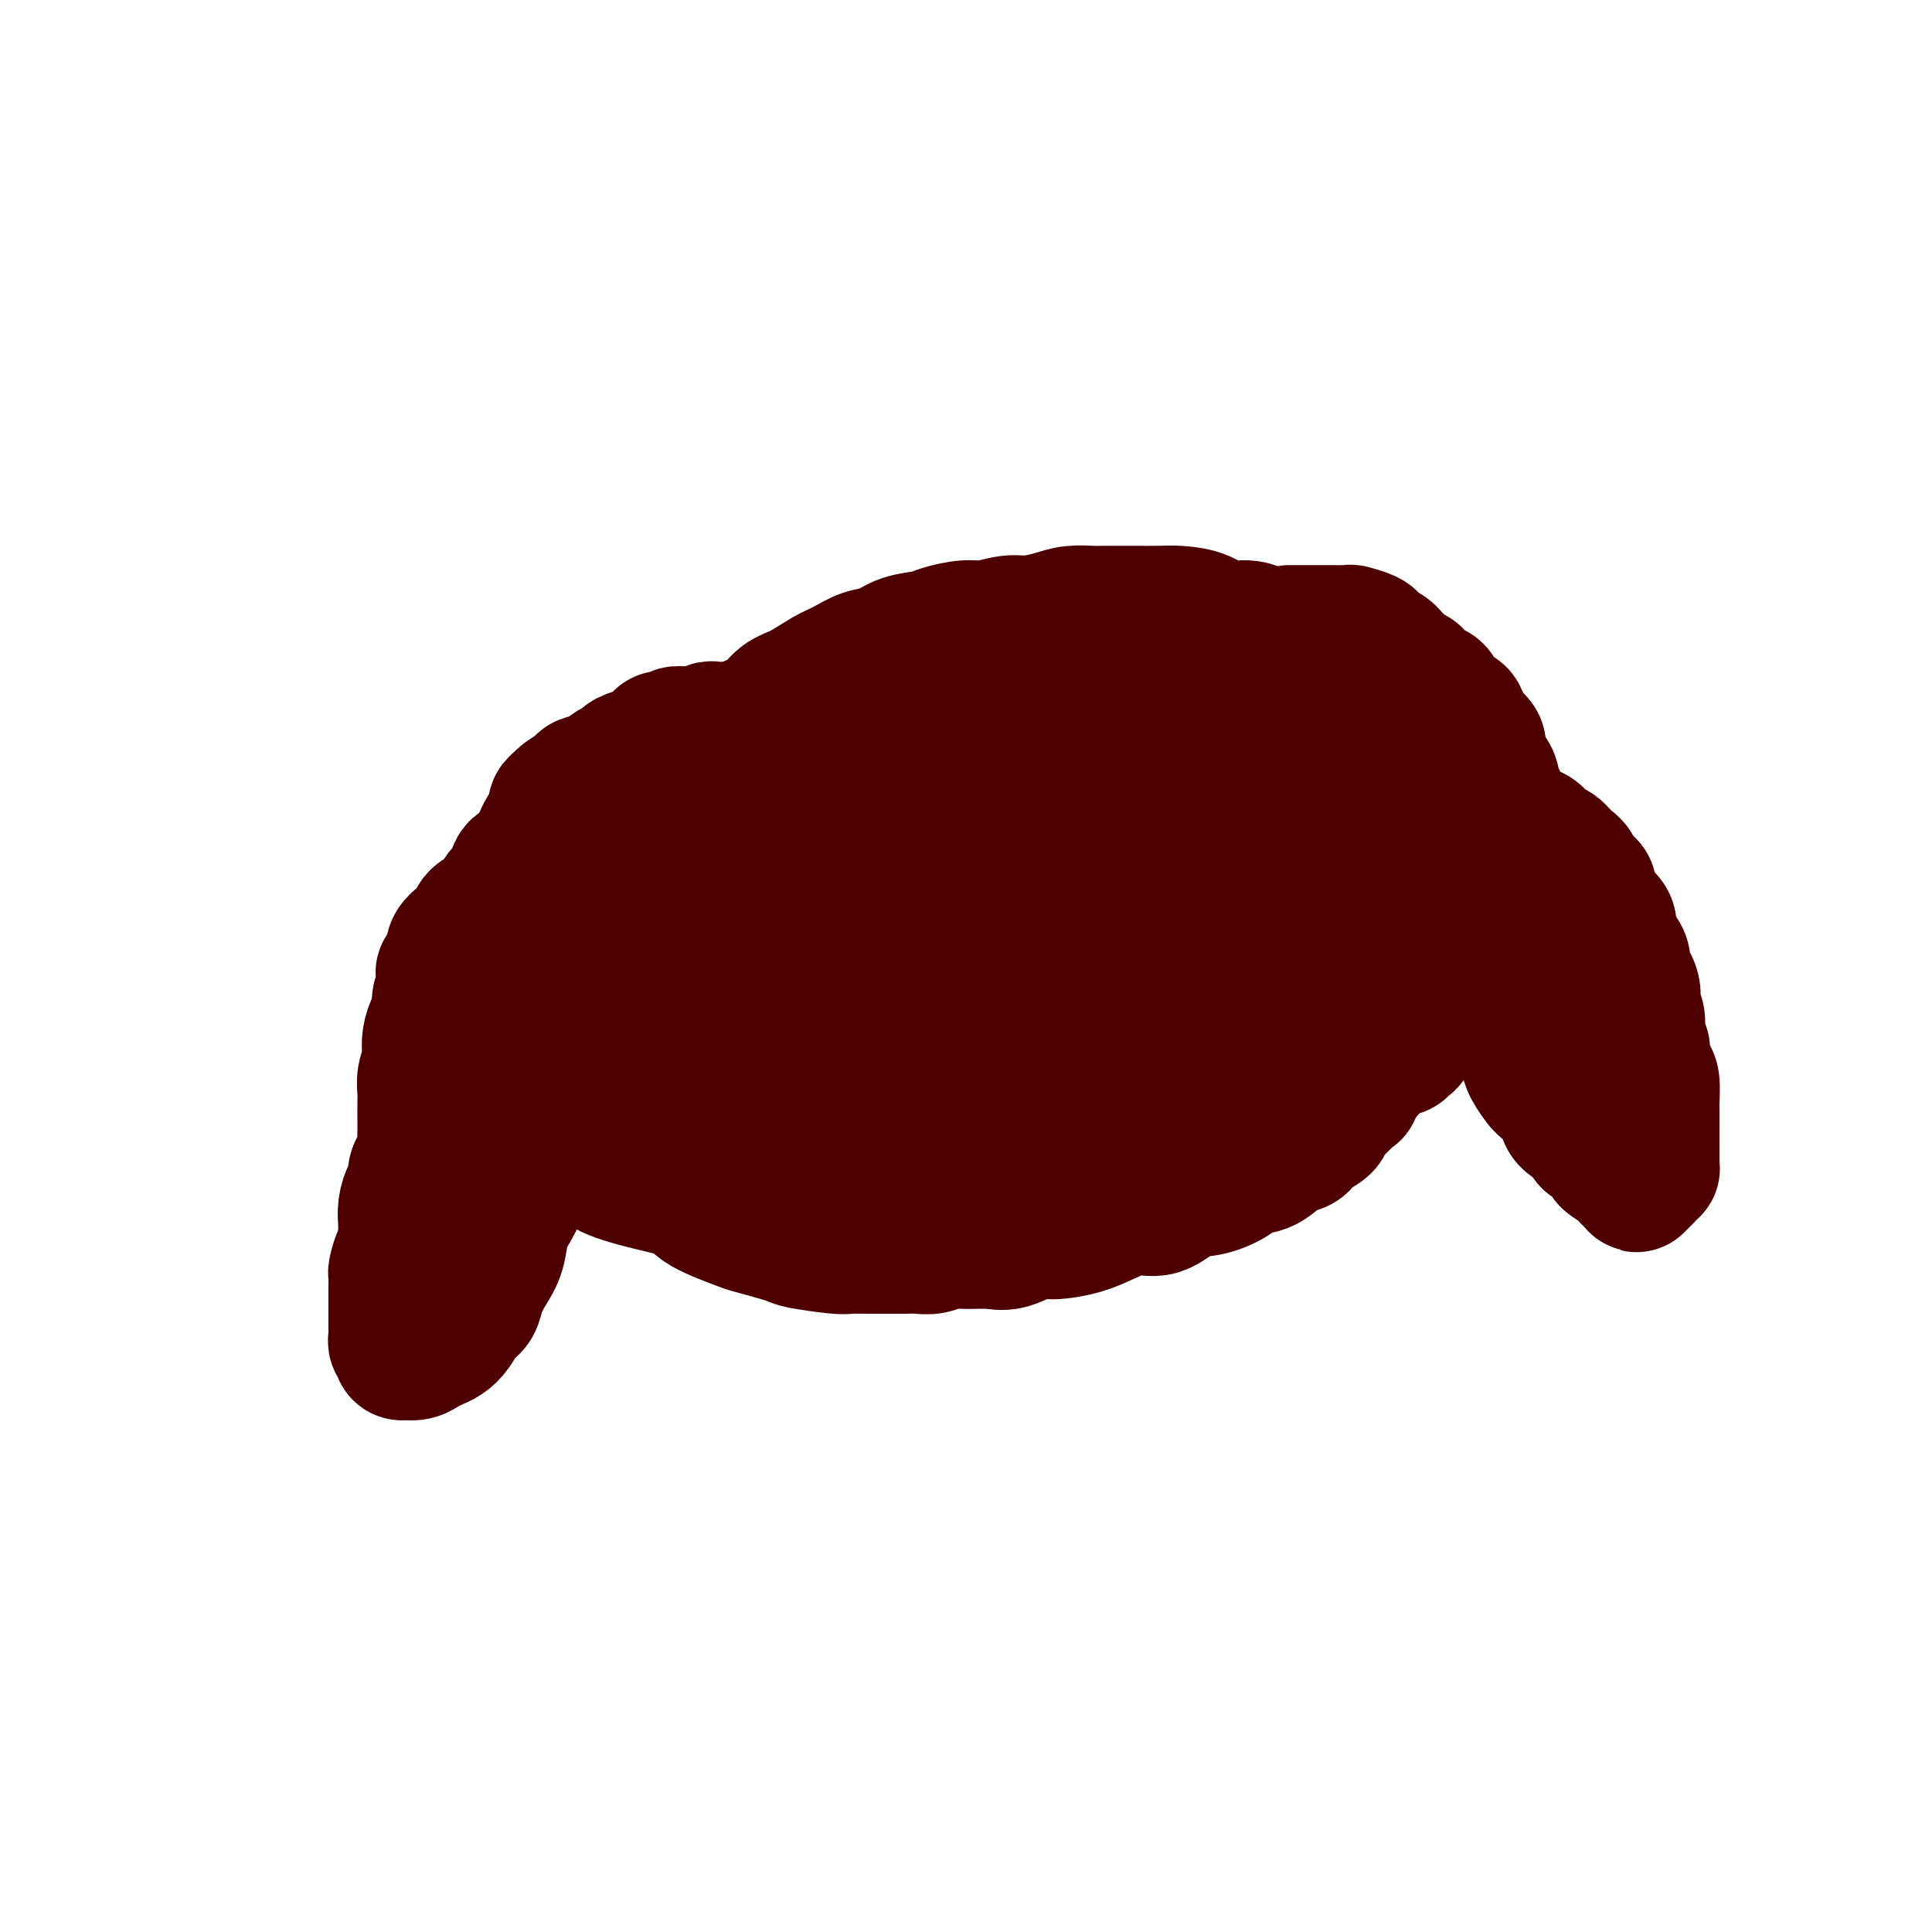 <svg viewBox='0 0 400 400' version='1.1' xmlns='http://www.w3.org/2000/svg' xmlns:xlink='http://www.w3.org/1999/xlink'><g fill='none' stroke='#4E0000' stroke-width='28' stroke-linecap='round' stroke-linejoin='round'><path d='M167,223c-0.482,-0.019 -0.964,-0.039 -1,0c-0.036,0.039 0.374,0.135 0,0c-0.374,-0.135 -1.531,-0.502 -2,-1c-0.469,-0.498 -0.248,-1.127 -1,-2c-0.752,-0.873 -2.477,-1.990 -3,-3c-0.523,-1.010 0.155,-1.912 0,-2c-0.155,-0.088 -1.145,0.638 -2,0c-0.855,-0.638 -1.576,-2.639 -2,-4c-0.424,-1.361 -0.550,-2.083 -1,-3c-0.450,-0.917 -1.224,-2.031 -2,-3c-0.776,-0.969 -1.553,-1.794 -2,-3c-0.447,-1.206 -0.563,-2.795 -1,-4c-0.437,-1.205 -1.197,-2.027 -2,-3c-0.803,-0.973 -1.651,-2.098 -2,-3c-0.349,-0.902 -0.199,-1.581 0,-3c0.199,-1.419 0.446,-3.576 0,-5c-0.446,-1.424 -1.584,-2.114 -2,-3c-0.416,-0.886 -0.109,-1.969 0,-3c0.109,-1.031 0.018,-2.012 0,-3c-0.018,-0.988 0.035,-1.984 0,-3c-0.035,-1.016 -0.157,-2.052 0,-3c0.157,-0.948 0.594,-1.807 1,-3c0.406,-1.193 0.782,-2.718 1,-4c0.218,-1.282 0.278,-2.320 1,-3c0.722,-0.680 2.107,-1.001 3,-2c0.893,-0.999 1.294,-2.675 2,-4c0.706,-1.325 1.718,-2.298 3,-3c1.282,-0.702 2.835,-1.132 4,-2c1.165,-0.868 1.942,-2.173 3,-3c1.058,-0.827 2.397,-1.176 4,-2c1.603,-0.824 3.470,-2.122 5,-3c1.530,-0.878 2.725,-1.334 4,-2c1.275,-0.666 2.632,-1.540 4,-2c1.368,-0.460 2.747,-0.506 4,-1c1.253,-0.494 2.381,-1.438 4,-2c1.619,-0.562 3.728,-0.743 5,-1c1.272,-0.257 1.707,-0.590 3,-1c1.293,-0.410 3.444,-0.897 5,-1c1.556,-0.103 2.516,0.179 4,0c1.484,-0.179 3.493,-0.818 5,-1c1.507,-0.182 2.511,0.095 4,0c1.489,-0.095 3.461,-0.561 5,-1c1.539,-0.439 2.645,-0.849 4,-1c1.355,-0.151 2.959,-0.041 4,0c1.041,0.041 1.521,0.013 3,0c1.479,-0.013 3.958,-0.010 6,0c2.042,0.010 3.646,0.026 5,0c1.354,-0.026 2.459,-0.095 4,0c1.541,0.095 3.518,0.355 5,1c1.482,0.645 2.470,1.676 4,2c1.530,0.324 3.603,-0.059 5,0c1.397,0.059 2.117,0.559 3,1c0.883,0.441 1.927,0.821 3,1c1.073,0.179 2.175,0.155 3,1c0.825,0.845 1.374,2.557 2,3c0.626,0.443 1.328,-0.384 2,0c0.672,0.384 1.315,1.977 2,3c0.685,1.023 1.411,1.474 2,2c0.589,0.526 1.041,1.127 2,2c0.959,0.873 2.426,2.019 3,3c0.574,0.981 0.254,1.797 1,3c0.746,1.203 2.557,2.793 3,4c0.443,1.207 -0.481,2.031 0,3c0.481,0.969 2.367,2.085 3,3c0.633,0.915 0.012,1.630 0,3c-0.012,1.370 0.584,3.394 1,5c0.416,1.606 0.651,2.794 1,4c0.349,1.206 0.811,2.430 1,4c0.189,1.570 0.104,3.487 0,5c-0.104,1.513 -0.227,2.624 0,4c0.227,1.376 0.803,3.018 1,5c0.197,1.982 0.013,4.304 0,6c-0.013,1.696 0.143,2.768 0,4c-0.143,1.232 -0.586,2.626 -1,4c-0.414,1.374 -0.799,2.730 -1,4c-0.201,1.270 -0.219,2.454 -1,4c-0.781,1.546 -2.326,3.455 -3,5c-0.674,1.545 -0.478,2.727 -1,4c-0.522,1.273 -1.761,2.636 -3,4'/><path d='M281,224c-1.700,4.241 -0.949,2.343 -1,2c-0.051,-0.343 -0.905,0.868 -2,2c-1.095,1.132 -2.431,2.185 -3,3c-0.569,0.815 -0.370,1.392 -1,2c-0.630,0.608 -2.087,1.247 -3,2c-0.913,0.753 -1.282,1.619 -2,2c-0.718,0.381 -1.787,0.278 -3,1c-1.213,0.722 -2.571,2.271 -4,3c-1.429,0.729 -2.930,0.638 -4,1c-1.070,0.362 -1.708,1.178 -3,2c-1.292,0.822 -3.237,1.652 -5,2c-1.763,0.348 -3.344,0.215 -5,1c-1.656,0.785 -3.388,2.488 -5,3c-1.612,0.512 -3.104,-0.166 -5,0c-1.896,0.166 -4.194,1.176 -6,2c-1.806,0.824 -3.118,1.460 -5,2c-1.882,0.540 -4.334,0.982 -6,1c-1.666,0.018 -2.546,-0.389 -4,0c-1.454,0.389 -3.481,1.572 -5,2c-1.519,0.428 -2.531,0.101 -4,0c-1.469,-0.101 -3.394,0.026 -5,0c-1.606,-0.026 -2.894,-0.203 -4,0c-1.106,0.203 -2.031,0.787 -3,1c-0.969,0.213 -1.983,0.057 -3,0c-1.017,-0.057 -2.039,-0.014 -3,0c-0.961,0.014 -1.862,0.001 -3,0c-1.138,-0.001 -2.512,0.012 -4,0c-1.488,-0.012 -3.089,-0.049 -4,0c-0.911,0.049 -1.131,0.183 -3,0c-1.869,-0.183 -5.386,-0.685 -7,-1c-1.614,-0.315 -1.324,-0.444 -3,-1c-1.676,-0.556 -5.319,-1.541 -7,-2c-1.681,-0.459 -1.402,-0.394 -3,-1c-1.598,-0.606 -5.074,-1.884 -7,-3c-1.926,-1.116 -2.301,-2.071 -3,-3c-0.699,-0.929 -1.723,-1.832 -3,-3c-1.277,-1.168 -2.806,-2.602 -4,-4c-1.194,-1.398 -2.054,-2.762 -3,-4c-0.946,-1.238 -1.980,-2.351 -3,-4c-1.020,-1.649 -2.028,-3.835 -3,-6c-0.972,-2.165 -1.909,-4.308 -3,-6c-1.091,-1.692 -2.334,-2.934 -3,-5c-0.666,-2.066 -0.753,-4.955 -1,-7c-0.247,-2.045 -0.655,-3.246 -1,-5c-0.345,-1.754 -0.628,-4.062 -1,-6c-0.372,-1.938 -0.835,-3.505 -1,-5c-0.165,-1.495 -0.033,-2.918 0,-5c0.033,-2.082 -0.032,-4.825 0,-7c0.032,-2.175 0.162,-3.784 0,-5c-0.162,-1.216 -0.614,-2.040 0,-3c0.614,-0.960 2.294,-2.057 3,-3c0.706,-0.943 0.436,-1.733 1,-2c0.564,-0.267 1.961,-0.013 3,-1c1.039,-0.987 1.720,-3.216 3,-4c1.280,-0.784 3.160,-0.123 5,0c1.840,0.123 3.642,-0.293 5,-1c1.358,-0.707 2.272,-1.706 3,-2c0.728,-0.294 1.269,0.118 3,0c1.731,-0.118 4.652,-0.765 7,-1c2.348,-0.235 4.124,-0.059 6,0c1.876,0.059 3.852,0.001 6,0c2.148,-0.001 4.467,0.054 7,0c2.533,-0.054 5.278,-0.217 8,0c2.722,0.217 5.419,0.814 8,1c2.581,0.186 5.045,-0.039 8,0c2.955,0.039 6.400,0.343 9,1c2.600,0.657 4.355,1.668 7,2c2.645,0.332 6.181,-0.014 9,0c2.819,0.014 4.920,0.388 7,1c2.080,0.612 4.140,1.462 6,2c1.860,0.538 3.519,0.763 5,1c1.481,0.237 2.783,0.484 4,1c1.217,0.516 2.349,1.300 3,2c0.651,0.700 0.819,1.317 1,2c0.181,0.683 0.373,1.432 1,2c0.627,0.568 1.688,0.957 2,2c0.312,1.043 -0.127,2.742 0,4c0.127,1.258 0.819,2.076 1,3c0.181,0.924 -0.148,1.955 0,3c0.148,1.045 0.771,2.105 1,4c0.229,1.895 0.062,4.626 0,7c-0.062,2.374 -0.018,4.393 0,6c0.018,1.607 0.009,2.804 0,4'/><path d='M249,206c0.176,5.548 -0.382,3.916 -1,5c-0.618,1.084 -1.294,4.882 -2,7c-0.706,2.118 -1.442,2.556 -2,4c-0.558,1.444 -0.938,3.895 -2,6c-1.062,2.105 -2.807,3.866 -4,5c-1.193,1.134 -1.835,1.642 -3,3c-1.165,1.358 -2.855,3.567 -4,5c-1.145,1.433 -1.747,2.089 -3,3c-1.253,0.911 -3.158,2.075 -5,3c-1.842,0.925 -3.621,1.611 -5,2c-1.379,0.389 -2.357,0.482 -4,1c-1.643,0.518 -3.951,1.461 -6,2c-2.049,0.539 -3.839,0.674 -6,1c-2.161,0.326 -4.695,0.841 -7,1c-2.305,0.159 -4.382,-0.040 -7,0c-2.618,0.040 -5.775,0.320 -9,0c-3.225,-0.320 -6.516,-1.240 -10,-2c-3.484,-0.760 -7.159,-1.360 -11,-2c-3.841,-0.640 -7.847,-1.321 -11,-2c-3.153,-0.679 -5.452,-1.357 -8,-2c-2.548,-0.643 -5.343,-1.253 -8,-2c-2.657,-0.747 -5.174,-1.633 -7,-3c-1.826,-1.367 -2.962,-3.217 -4,-4c-1.038,-0.783 -1.980,-0.499 -3,-1c-1.020,-0.501 -2.120,-1.786 -3,-3c-0.880,-1.214 -1.542,-2.357 -2,-4c-0.458,-1.643 -0.712,-3.785 -1,-5c-0.288,-1.215 -0.609,-1.503 -1,-3c-0.391,-1.497 -0.851,-4.202 -1,-6c-0.149,-1.798 0.012,-2.689 0,-4c-0.012,-1.311 -0.198,-3.043 0,-5c0.198,-1.957 0.781,-4.140 2,-6c1.219,-1.860 3.074,-3.396 4,-5c0.926,-1.604 0.923,-3.276 2,-5c1.077,-1.724 3.233,-3.500 5,-5c1.767,-1.500 3.146,-2.723 5,-4c1.854,-1.277 4.183,-2.607 6,-4c1.817,-1.393 3.124,-2.849 5,-4c1.876,-1.151 4.323,-1.997 7,-3c2.677,-1.003 5.586,-2.164 8,-3c2.414,-0.836 4.334,-1.348 7,-2c2.666,-0.652 6.078,-1.443 9,-2c2.922,-0.557 5.352,-0.881 8,-1c2.648,-0.119 5.512,-0.032 8,0c2.488,0.032 4.598,0.011 7,0c2.402,-0.011 5.094,-0.011 8,0c2.906,0.011 6.026,0.034 9,0c2.974,-0.034 5.802,-0.123 8,0c2.198,0.123 3.766,0.458 6,1c2.234,0.542 5.136,1.290 8,2c2.864,0.710 5.692,1.383 8,2c2.308,0.617 4.098,1.179 6,2c1.902,0.821 3.917,1.903 6,3c2.083,1.097 4.232,2.209 6,3c1.768,0.791 3.153,1.260 4,2c0.847,0.740 1.156,1.752 2,3c0.844,1.248 2.225,2.731 3,4c0.775,1.269 0.945,2.324 1,3c0.055,0.676 -0.006,0.973 0,2c0.006,1.027 0.079,2.783 0,4c-0.079,1.217 -0.311,1.895 -1,3c-0.689,1.105 -1.833,2.635 -3,4c-1.167,1.365 -2.355,2.563 -4,4c-1.645,1.437 -3.748,3.112 -6,5c-2.252,1.888 -4.653,3.987 -6,5c-1.347,1.013 -1.642,0.939 -4,2c-2.358,1.061 -6.781,3.256 -10,5c-3.219,1.744 -5.236,3.037 -8,4c-2.764,0.963 -6.276,1.596 -10,3c-3.724,1.404 -7.660,3.577 -11,5c-3.340,1.423 -6.084,2.094 -9,3c-2.916,0.906 -6.004,2.046 -9,3c-2.996,0.954 -5.899,1.721 -8,2c-2.101,0.279 -3.401,0.069 -5,0c-1.599,-0.069 -3.496,0.004 -5,0c-1.504,-0.004 -2.616,-0.086 -4,0c-1.384,0.086 -3.039,0.341 -4,0c-0.961,-0.341 -1.227,-1.279 -2,-2c-0.773,-0.721 -2.052,-1.226 -3,-2c-0.948,-0.774 -1.563,-1.816 -2,-3c-0.437,-1.184 -0.695,-2.511 -1,-4c-0.305,-1.489 -0.659,-3.140 -1,-5c-0.341,-1.860 -0.671,-3.930 -1,-6'/><path d='M150,219c-0.465,-3.392 -0.128,-4.372 0,-6c0.128,-1.628 0.048,-3.903 0,-6c-0.048,-2.097 -0.064,-4.016 0,-6c0.064,-1.984 0.209,-4.032 1,-6c0.791,-1.968 2.230,-3.856 3,-6c0.770,-2.144 0.871,-4.545 2,-7c1.129,-2.455 3.284,-4.964 5,-7c1.716,-2.036 2.992,-3.598 5,-5c2.008,-1.402 4.748,-2.645 7,-4c2.252,-1.355 4.015,-2.822 6,-4c1.985,-1.178 4.192,-2.067 7,-3c2.808,-0.933 6.217,-1.910 9,-3c2.783,-1.090 4.939,-2.293 8,-3c3.061,-0.707 7.026,-0.919 10,-1c2.974,-0.081 4.955,-0.030 7,0c2.045,0.030 4.153,0.039 6,0c1.847,-0.039 3.434,-0.125 5,0c1.566,0.125 3.110,0.462 4,1c0.890,0.538 1.124,1.276 2,2c0.876,0.724 2.392,1.434 3,2c0.608,0.566 0.306,0.989 1,2c0.694,1.011 2.382,2.610 3,4c0.618,1.390 0.164,2.571 0,4c-0.164,1.429 -0.038,3.105 0,5c0.038,1.895 -0.013,4.010 0,6c0.013,1.990 0.089,3.854 0,6c-0.089,2.146 -0.342,4.575 -1,7c-0.658,2.425 -1.722,4.846 -3,7c-1.278,2.154 -2.769,4.042 -4,6c-1.231,1.958 -2.202,3.987 -4,6c-1.798,2.013 -4.421,4.009 -6,6c-1.579,1.991 -2.112,3.976 -4,6c-1.888,2.024 -5.130,4.087 -9,6c-3.870,1.913 -8.370,3.675 -11,5c-2.630,1.325 -3.392,2.213 -6,3c-2.608,0.787 -7.061,1.474 -10,2c-2.939,0.526 -4.364,0.892 -6,1c-1.636,0.108 -3.483,-0.042 -5,0c-1.517,0.042 -2.704,0.275 -4,0c-1.296,-0.275 -2.700,-1.059 -4,-2c-1.300,-0.941 -2.496,-2.040 -3,-3c-0.504,-0.960 -0.317,-1.780 -1,-3c-0.683,-1.220 -2.237,-2.841 -3,-5c-0.763,-2.159 -0.736,-4.857 -1,-7c-0.264,-2.143 -0.819,-3.729 -1,-6c-0.181,-2.271 0.012,-5.225 0,-8c-0.012,-2.775 -0.229,-5.370 0,-8c0.229,-2.630 0.905,-5.295 2,-8c1.095,-2.705 2.611,-5.451 4,-8c1.389,-2.549 2.651,-4.903 4,-7c1.349,-2.097 2.784,-3.938 5,-6c2.216,-2.062 5.212,-4.345 8,-6c2.788,-1.655 5.368,-2.681 8,-4c2.632,-1.319 5.315,-2.930 8,-4c2.685,-1.070 5.372,-1.600 8,-2c2.628,-0.400 5.198,-0.670 8,-1c2.802,-0.330 5.836,-0.721 8,-1c2.164,-0.279 3.460,-0.448 5,0c1.540,0.448 3.326,1.512 5,2c1.674,0.488 3.236,0.398 5,1c1.764,0.602 3.730,1.894 5,3c1.270,1.106 1.842,2.024 3,4c1.158,1.976 2.900,5.010 4,7c1.100,1.990 1.559,2.936 2,4c0.441,1.064 0.864,2.247 1,4c0.136,1.753 -0.017,4.076 0,6c0.017,1.924 0.202,3.447 0,5c-0.202,1.553 -0.792,3.134 -2,5c-1.208,1.866 -3.035,4.016 -5,6c-1.965,1.984 -4.068,3.801 -6,5c-1.932,1.199 -3.693,1.779 -6,3c-2.307,1.221 -5.161,3.084 -8,5c-2.839,1.916 -5.662,3.887 -8,5c-2.338,1.113 -4.191,1.370 -7,2c-2.809,0.630 -6.572,1.635 -9,2c-2.428,0.365 -3.519,0.092 -5,0c-1.481,-0.092 -3.352,-0.001 -5,0c-1.648,0.001 -3.071,-0.088 -4,0c-0.929,0.088 -1.362,0.352 -2,0c-0.638,-0.352 -1.480,-1.321 -2,-2c-0.520,-0.679 -0.717,-1.067 -1,-2c-0.283,-0.933 -0.652,-2.409 -1,-4c-0.348,-1.591 -0.674,-3.295 -1,-5'/><path d='M179,206c-0.506,-2.550 -0.272,-3.426 0,-5c0.272,-1.574 0.582,-3.846 1,-6c0.418,-2.154 0.945,-4.190 2,-6c1.055,-1.810 2.637,-3.396 4,-5c1.363,-1.604 2.508,-3.228 4,-5c1.492,-1.772 3.332,-3.694 5,-5c1.668,-1.306 3.165,-1.997 5,-3c1.835,-1.003 4.009,-2.319 6,-3c1.991,-0.681 3.800,-0.728 6,-1c2.200,-0.272 4.790,-0.771 7,-1c2.210,-0.229 4.041,-0.189 6,0c1.959,0.189 4.048,0.525 6,1c1.952,0.475 3.767,1.088 6,2c2.233,0.912 4.883,2.123 7,3c2.117,0.877 3.701,1.420 5,3c1.299,1.580 2.312,4.196 3,6c0.688,1.804 1.051,2.798 2,4c0.949,1.202 2.485,2.614 3,4c0.515,1.386 0.011,2.745 0,4c-0.011,1.255 0.471,2.406 0,4c-0.471,1.594 -1.897,3.632 -3,5c-1.103,1.368 -1.884,2.065 -3,3c-1.116,0.935 -2.566,2.107 -4,3c-1.434,0.893 -2.853,1.507 -4,2c-1.147,0.493 -2.022,0.865 -3,1c-0.978,0.135 -2.058,0.032 -3,0c-0.942,-0.032 -1.745,0.008 -2,0c-0.255,-0.008 0.037,-0.065 0,0c-0.037,0.065 -0.402,0.250 -1,0c-0.598,-0.250 -1.428,-0.936 -2,-2c-0.572,-1.064 -0.886,-2.505 -1,-3c-0.114,-0.495 -0.029,-0.043 0,-1c0.029,-0.957 0.001,-3.321 0,-5c-0.001,-1.679 0.023,-2.672 0,-4c-0.023,-1.328 -0.095,-2.993 0,-5c0.095,-2.007 0.356,-4.358 1,-6c0.644,-1.642 1.673,-2.575 3,-4c1.327,-1.425 2.954,-3.342 4,-5c1.046,-1.658 1.513,-3.056 3,-4c1.487,-0.944 3.996,-1.434 6,-2c2.004,-0.566 3.503,-1.209 5,-2c1.497,-0.791 2.991,-1.729 5,-2c2.009,-0.271 4.534,0.126 7,0c2.466,-0.126 4.872,-0.776 7,-1c2.128,-0.224 3.979,-0.023 6,0c2.021,0.023 4.211,-0.134 6,0c1.789,0.134 3.176,0.557 4,1c0.824,0.443 1.086,0.904 2,1c0.914,0.096 2.479,-0.175 3,0c0.521,0.175 -0.003,0.794 0,1c0.003,0.206 0.533,-0.002 1,0c0.467,0.002 0.871,0.213 1,0c0.129,-0.213 -0.018,-0.848 0,-1c0.018,-0.152 0.202,0.181 0,0c-0.202,-0.181 -0.790,-0.876 -1,-1c-0.210,-0.124 -0.042,0.324 0,0c0.042,-0.324 -0.041,-1.420 0,-2c0.041,-0.580 0.207,-0.646 0,-1c-0.207,-0.354 -0.788,-0.998 -1,-1c-0.212,-0.002 -0.057,0.638 0,1c0.057,0.362 0.014,0.445 0,1c-0.014,0.555 -0.001,1.582 0,2c0.001,0.418 -0.011,0.226 0,1c0.011,0.774 0.045,2.514 0,4c-0.045,1.486 -0.170,2.719 0,4c0.170,1.281 0.633,2.611 1,4c0.367,1.389 0.637,2.835 1,5c0.363,2.165 0.818,5.047 1,7c0.182,1.953 0.091,2.976 0,4'/><path d='M296,195c0.302,5.508 0.057,3.779 0,4c-0.057,0.221 0.073,2.391 0,4c-0.073,1.609 -0.348,2.656 -1,4c-0.652,1.344 -1.681,2.986 -2,4c-0.319,1.014 0.073,1.400 0,2c-0.073,0.600 -0.612,1.415 -1,2c-0.388,0.585 -0.625,0.941 -1,1c-0.375,0.059 -0.888,-0.180 -1,0c-0.112,0.180 0.176,0.780 0,1c-0.176,0.220 -0.816,0.061 -1,0c-0.184,-0.061 0.087,-0.024 0,0c-0.087,0.024 -0.534,0.036 -1,0c-0.466,-0.036 -0.951,-0.121 -1,0c-0.049,0.121 0.339,0.448 0,0c-0.339,-0.448 -1.405,-1.671 -2,-2c-0.595,-0.329 -0.719,0.236 -1,0c-0.281,-0.236 -0.718,-1.273 -1,-2c-0.282,-0.727 -0.409,-1.142 -1,-2c-0.591,-0.858 -1.647,-2.157 -2,-3c-0.353,-0.843 -0.004,-1.230 0,-2c0.004,-0.770 -0.339,-1.924 -1,-3c-0.661,-1.076 -1.641,-2.073 -2,-3c-0.359,-0.927 -0.096,-1.783 0,-3c0.096,-1.217 0.026,-2.797 0,-4c-0.026,-1.203 -0.007,-2.031 0,-3c0.007,-0.969 0.002,-2.078 0,-3c-0.002,-0.922 0.000,-1.656 0,-3c-0.000,-1.344 -0.003,-3.298 0,-4c0.003,-0.702 0.011,-0.153 0,-1c-0.011,-0.847 -0.042,-3.092 0,-4c0.042,-0.908 0.156,-0.481 0,-1c-0.156,-0.519 -0.582,-1.984 -1,-3c-0.418,-1.016 -0.828,-1.582 -1,-2c-0.172,-0.418 -0.105,-0.690 0,-1c0.105,-0.310 0.249,-0.660 0,-1c-0.249,-0.340 -0.890,-0.669 -1,-1c-0.110,-0.331 0.310,-0.663 0,-1c-0.310,-0.337 -1.350,-0.679 -2,-1c-0.650,-0.321 -0.909,-0.621 -1,-1c-0.091,-0.379 -0.013,-0.838 0,-1c0.013,-0.162 -0.038,-0.028 0,0c0.038,0.028 0.164,-0.049 0,0c-0.164,0.049 -0.617,0.223 -1,0c-0.383,-0.223 -0.695,-0.844 -1,-1c-0.305,-0.156 -0.604,0.152 -1,0c-0.396,-0.152 -0.891,-0.764 -1,-1c-0.109,-0.236 0.168,-0.096 0,0c-0.168,0.096 -0.781,0.147 -1,0c-0.219,-0.147 -0.045,-0.491 0,0c0.045,0.491 -0.040,1.816 0,2c0.040,0.184 0.206,-0.773 0,0c-0.206,0.773 -0.784,3.275 -1,5c-0.216,1.725 -0.072,2.673 0,4c0.072,1.327 0.071,3.033 0,5c-0.071,1.967 -0.211,4.194 0,6c0.211,1.806 0.774,3.190 1,5c0.226,1.810 0.114,4.047 0,6c-0.114,1.953 -0.230,3.622 0,5c0.230,1.378 0.808,2.464 1,4c0.192,1.536 -0.001,3.521 0,5c0.001,1.479 0.197,2.452 0,4c-0.197,1.548 -0.788,3.673 -1,5c-0.212,1.327 -0.047,1.857 0,2c0.047,0.143 -0.024,-0.102 0,0c0.024,0.102 0.144,0.552 0,1c-0.144,0.448 -0.550,0.894 -1,1c-0.450,0.106 -0.943,-0.129 -1,-1c-0.057,-0.871 0.321,-2.378 0,-4c-0.321,-1.622 -1.343,-3.361 -2,-5c-0.657,-1.639 -0.950,-3.180 -1,-5c-0.050,-1.820 0.144,-3.919 0,-6c-0.144,-2.081 -0.627,-4.143 -1,-6c-0.373,-1.857 -0.636,-3.508 -1,-6c-0.364,-2.492 -0.829,-5.825 -1,-8c-0.171,-2.175 -0.049,-3.193 0,-5c0.049,-1.807 0.024,-4.404 0,-7'/><path d='M258,167c-0.570,-6.861 -0.497,-5.012 -1,-5c-0.503,0.012 -1.584,-1.811 -2,-3c-0.416,-1.189 -0.168,-1.743 0,-2c0.168,-0.257 0.255,-0.216 0,-1c-0.255,-0.784 -0.852,-2.392 -1,-3c-0.148,-0.608 0.152,-0.214 0,0c-0.152,0.214 -0.758,0.250 -1,0c-0.242,-0.250 -0.122,-0.785 0,-1c0.122,-0.215 0.245,-0.110 0,0c-0.245,0.110 -0.858,0.226 -1,0c-0.142,-0.226 0.186,-0.793 0,-1c-0.186,-0.207 -0.888,-0.056 -1,0c-0.112,0.056 0.365,0.015 0,0c-0.365,-0.015 -1.573,-0.004 -2,0c-0.427,0.004 -0.072,0.000 0,0c0.072,-0.000 -0.138,0.003 -1,0c-0.862,-0.003 -2.377,-0.011 -3,0c-0.623,0.011 -0.356,0.042 -1,0c-0.644,-0.042 -2.201,-0.156 -3,0c-0.799,0.156 -0.841,0.583 -1,1c-0.159,0.417 -0.435,0.825 -1,1c-0.565,0.175 -1.419,0.117 -2,1c-0.581,0.883 -0.891,2.708 -2,4c-1.109,1.292 -3.018,2.050 -4,3c-0.982,0.950 -1.036,2.090 -2,4c-0.964,1.910 -2.839,4.588 -4,6c-1.161,1.412 -1.607,1.557 -2,3c-0.393,1.443 -0.732,4.183 -1,6c-0.268,1.817 -0.464,2.711 -1,4c-0.536,1.289 -1.412,2.972 -2,4c-0.588,1.028 -0.890,1.401 -1,2c-0.110,0.599 -0.029,1.425 0,2c0.029,0.575 0.008,0.900 0,1c-0.008,0.100 -0.001,-0.025 0,0c0.001,0.025 -0.005,0.201 0,0c0.005,-0.201 0.019,-0.778 0,-1c-0.019,-0.222 -0.073,-0.090 0,0c0.073,0.090 0.271,0.136 0,0c-0.271,-0.136 -1.012,-0.455 -2,-1c-0.988,-0.545 -2.223,-1.316 -3,-2c-0.777,-0.684 -1.096,-1.282 -2,-2c-0.904,-0.718 -2.395,-1.555 -4,-2c-1.605,-0.445 -3.325,-0.496 -5,-1c-1.675,-0.504 -3.305,-1.459 -5,-2c-1.695,-0.541 -3.456,-0.667 -5,-1c-1.544,-0.333 -2.873,-0.874 -4,-1c-1.127,-0.126 -2.052,0.162 -3,0c-0.948,-0.162 -1.918,-0.776 -3,-1c-1.082,-0.224 -2.276,-0.059 -3,0c-0.724,0.059 -0.979,0.010 -1,0c-0.021,-0.010 0.190,0.018 0,0c-0.190,-0.018 -0.782,-0.082 -1,0c-0.218,0.082 -0.062,0.309 0,0c0.062,-0.309 0.031,-1.155 0,-2'/><path d='M177,177c-4.629,-1.656 -1.203,-1.794 0,-2c1.203,-0.206 0.183,-0.478 0,-1c-0.183,-0.522 0.472,-1.294 1,-2c0.528,-0.706 0.930,-1.345 1,-2c0.070,-0.655 -0.191,-1.326 0,-2c0.191,-0.674 0.835,-1.350 1,-2c0.165,-0.650 -0.148,-1.273 0,-2c0.148,-0.727 0.758,-1.557 1,-2c0.242,-0.443 0.117,-0.500 0,-1c-0.117,-0.500 -0.228,-1.443 0,-2c0.228,-0.557 0.793,-0.726 1,-1c0.207,-0.274 0.055,-0.652 0,-1c-0.055,-0.348 -0.015,-0.668 0,-1c0.015,-0.332 0.005,-0.678 0,-1c-0.005,-0.322 -0.003,-0.622 0,-1c0.003,-0.378 0.008,-0.836 0,-1c-0.008,-0.164 -0.029,-0.034 0,0c0.029,0.034 0.107,-0.029 0,0c-0.107,0.029 -0.400,0.151 -1,0c-0.600,-0.151 -1.509,-0.576 -2,-1c-0.491,-0.424 -0.564,-0.846 -1,-1c-0.436,-0.154 -1.234,-0.041 -2,0c-0.766,0.041 -1.501,0.011 -2,0c-0.499,-0.011 -0.763,-0.003 -1,0c-0.237,0.003 -0.449,0.001 -1,0c-0.551,-0.001 -1.443,-0.000 -2,0c-0.557,0.000 -0.778,0.000 -1,0c-0.222,-0.000 -0.444,-0.000 -1,0c-0.556,0.000 -1.445,0.000 -2,0c-0.555,-0.000 -0.775,-0.000 -2,0c-1.225,0.000 -3.456,0.000 -4,0c-0.544,-0.000 0.597,-0.000 0,0c-0.597,0.000 -2.933,0.000 -4,0c-1.067,-0.000 -0.864,-0.000 -1,0c-0.136,0.000 -0.610,0.000 -1,0c-0.390,-0.000 -0.697,-0.000 -1,0c-0.303,0.000 -0.602,0.000 -1,0c-0.398,-0.000 -0.894,-0.000 -1,0c-0.106,0.000 0.179,0.000 0,0c-0.179,-0.000 -0.822,-0.001 -1,0c-0.178,0.001 0.109,0.004 0,0c-0.109,-0.004 -0.615,-0.015 -1,0c-0.385,0.015 -0.651,0.057 -1,0c-0.349,-0.057 -0.781,-0.212 -1,0c-0.219,0.212 -0.225,0.793 -1,1c-0.775,0.207 -2.321,0.041 -3,0c-0.679,-0.041 -0.493,0.041 -1,0c-0.507,-0.041 -1.709,-0.207 -2,0c-0.291,0.207 0.329,0.787 0,1c-0.329,0.213 -1.608,0.060 -2,0c-0.392,-0.060 0.104,-0.028 0,0c-0.104,0.028 -0.807,0.050 -1,0c-0.193,-0.050 0.123,-0.172 0,0c-0.123,0.172 -0.685,0.637 -1,1c-0.315,0.363 -0.384,0.622 -1,1c-0.616,0.378 -1.778,0.874 -2,1c-0.222,0.126 0.496,-0.117 0,0c-0.496,0.117 -2.207,0.595 -3,1c-0.793,0.405 -0.669,0.737 -1,1c-0.331,0.263 -1.119,0.455 -2,1c-0.881,0.545 -1.857,1.441 -3,2c-1.143,0.559 -2.454,0.779 -3,1c-0.546,0.221 -0.328,0.443 -1,1c-0.672,0.557 -2.236,1.449 -3,2c-0.764,0.551 -0.730,0.763 -1,1c-0.270,0.237 -0.846,0.501 -1,1c-0.154,0.499 0.114,1.235 0,2c-0.114,0.765 -0.611,1.561 -1,2c-0.389,0.439 -0.672,0.521 -1,1c-0.328,0.479 -0.703,1.354 -1,2c-0.297,0.646 -0.517,1.064 -1,2c-0.483,0.936 -1.230,2.390 -2,3c-0.770,0.610 -1.562,0.376 -2,1c-0.438,0.624 -0.522,2.107 -1,3c-0.478,0.893 -1.349,1.198 -2,2c-0.651,0.802 -1.082,2.102 -2,3c-0.918,0.898 -2.323,1.395 -3,2c-0.677,0.605 -0.625,1.317 -1,2c-0.375,0.683 -1.178,1.338 -2,2c-0.822,0.662 -1.663,1.332 -2,2c-0.337,0.668 -0.168,1.334 0,2'/><path d='M94,198c-3.796,5.480 -1.787,2.680 -1,2c0.787,-0.680 0.352,0.762 0,2c-0.352,1.238 -0.620,2.274 -1,3c-0.380,0.726 -0.873,1.143 -1,2c-0.127,0.857 0.110,2.154 0,3c-0.110,0.846 -0.569,1.240 -1,2c-0.431,0.760 -0.833,1.884 -1,3c-0.167,1.116 -0.097,2.222 0,3c0.097,0.778 0.222,1.227 0,2c-0.222,0.773 -0.792,1.868 -1,3c-0.208,1.132 -0.056,2.299 0,3c0.056,0.701 0.016,0.936 0,2c-0.016,1.064 -0.007,2.957 0,4c0.007,1.043 0.012,1.237 0,2c-0.012,0.763 -0.041,2.096 0,3c0.041,0.904 0.152,1.378 0,2c-0.152,0.622 -0.566,1.391 -1,2c-0.434,0.609 -0.887,1.059 -1,2c-0.113,0.941 0.113,2.374 0,3c-0.113,0.626 -0.566,0.447 -1,1c-0.434,0.553 -0.847,1.840 -1,3c-0.153,1.160 -0.044,2.192 0,3c0.044,0.808 0.022,1.390 0,2c-0.022,0.610 -0.044,1.248 0,2c0.044,0.752 0.155,1.618 0,2c-0.155,0.382 -0.578,0.278 -1,1c-0.422,0.722 -0.845,2.269 -1,3c-0.155,0.731 -0.041,0.648 0,1c0.041,0.352 0.011,1.141 0,2c-0.011,0.859 -0.003,1.788 0,2c0.003,0.212 0.001,-0.293 0,0c-0.001,0.293 -0.000,1.384 0,2c0.000,0.616 0.000,0.756 0,1c-0.000,0.244 -0.000,0.590 0,1c0.000,0.410 -0.000,0.883 0,1c0.000,0.117 0.000,-0.123 0,0c-0.000,0.123 -0.000,0.608 0,1c0.000,0.392 0.000,0.693 0,1c-0.000,0.307 -0.001,0.622 0,1c0.001,0.378 0.004,0.818 0,1c-0.004,0.182 -0.015,0.104 0,0c0.015,-0.104 0.056,-0.234 0,0c-0.056,0.234 -0.207,0.833 0,1c0.207,0.167 0.774,-0.099 1,0c0.226,0.099 0.112,0.562 0,1c-0.112,0.438 -0.220,0.850 0,1c0.220,0.150 0.769,0.037 1,0c0.231,-0.037 0.145,0.001 0,0c-0.145,-0.001 -0.348,-0.041 0,0c0.348,0.041 1.248,0.164 2,0c0.752,-0.164 1.356,-0.614 2,-1c0.644,-0.386 1.328,-0.708 2,-1c0.672,-0.292 1.331,-0.556 2,-1c0.669,-0.444 1.348,-1.070 2,-2c0.652,-0.930 1.278,-2.165 2,-3c0.722,-0.835 1.541,-1.269 2,-2c0.459,-0.731 0.559,-1.757 1,-3c0.441,-1.243 1.224,-2.702 2,-4c0.776,-1.298 1.545,-2.436 2,-4c0.455,-1.564 0.597,-3.556 1,-5c0.403,-1.444 1.067,-2.342 2,-4c0.933,-1.658 2.134,-4.077 3,-6c0.866,-1.923 1.398,-3.350 2,-5c0.602,-1.650 1.275,-3.522 2,-5c0.725,-1.478 1.504,-2.562 2,-4c0.496,-1.438 0.711,-3.231 1,-5c0.289,-1.769 0.652,-3.515 1,-5c0.348,-1.485 0.682,-2.711 1,-4c0.318,-1.289 0.621,-2.641 1,-4c0.379,-1.359 0.834,-2.723 1,-4c0.166,-1.277 0.045,-2.466 0,-3c-0.045,-0.534 -0.012,-0.413 0,-1c0.012,-0.587 0.003,-1.882 0,-3c-0.003,-1.118 -0.002,-2.059 0,-3'/><path d='M120,198c0.774,-5.129 0.211,-1.953 0,-1c-0.211,0.953 -0.068,-0.318 0,-1c0.068,-0.682 0.061,-0.774 0,-1c-0.061,-0.226 -0.175,-0.586 0,-1c0.175,-0.414 0.639,-0.880 1,-1c0.361,-0.120 0.619,0.107 1,0c0.381,-0.107 0.887,-0.550 1,-1c0.113,-0.450 -0.166,-0.909 0,-1c0.166,-0.091 0.776,0.186 1,0c0.224,-0.186 0.060,-0.834 0,-1c-0.060,-0.166 -0.016,0.149 0,0c0.016,-0.149 0.005,-0.761 0,-1c-0.005,-0.239 -0.003,-0.105 0,0c0.003,0.105 0.007,0.182 0,0c-0.007,-0.182 -0.026,-0.623 0,-1c0.026,-0.377 0.098,-0.689 0,-1c-0.098,-0.311 -0.367,-0.619 0,-1c0.367,-0.381 1.368,-0.833 2,-1c0.632,-0.167 0.895,-0.048 1,0c0.105,0.048 0.053,0.024 0,0'/><path d='M267,131c0.371,-0.000 0.743,-0.000 1,0c0.257,0.000 0.401,0.000 1,0c0.599,-0.000 1.654,-0.000 2,0c0.346,0.000 -0.015,0.000 0,0c0.015,-0.000 0.408,-0.001 1,0c0.592,0.001 1.385,0.003 2,0c0.615,-0.003 1.054,-0.012 2,0c0.946,0.012 2.399,0.045 3,0c0.601,-0.045 0.350,-0.167 1,0c0.650,0.167 2.202,0.622 3,1c0.798,0.378 0.843,0.677 1,1c0.157,0.323 0.426,0.668 1,1c0.574,0.332 1.453,0.651 2,1c0.547,0.349 0.760,0.727 1,1c0.240,0.273 0.506,0.439 1,1c0.494,0.561 1.217,1.516 2,2c0.783,0.484 1.625,0.497 2,1c0.375,0.503 0.284,1.497 1,2c0.716,0.503 2.238,0.516 3,1c0.762,0.484 0.765,1.440 1,2c0.235,0.560 0.703,0.724 1,1c0.297,0.276 0.423,0.664 1,1c0.577,0.336 1.604,0.618 2,1c0.396,0.382 0.162,0.863 0,1c-0.162,0.137 -0.251,-0.069 0,0c0.251,0.069 0.841,0.414 1,1c0.159,0.586 -0.115,1.413 0,2c0.115,0.587 0.619,0.935 1,1c0.381,0.065 0.638,-0.151 1,0c0.362,0.151 0.827,0.671 1,1c0.173,0.329 0.053,0.468 0,1c-0.053,0.532 -0.038,1.456 0,2c0.038,0.544 0.101,0.708 0,1c-0.101,0.292 -0.364,0.710 0,1c0.364,0.290 1.356,0.450 2,1c0.644,0.550 0.942,1.490 1,2c0.058,0.510 -0.123,0.591 0,1c0.123,0.409 0.550,1.146 1,2c0.450,0.854 0.921,1.824 1,2c0.079,0.176 -0.236,-0.443 0,0c0.236,0.443 1.022,1.949 2,3c0.978,1.051 2.148,1.647 3,2c0.852,0.353 1.385,0.465 2,1c0.615,0.535 1.312,1.495 2,2c0.688,0.505 1.368,0.555 2,1c0.632,0.445 1.217,1.284 2,2c0.783,0.716 1.764,1.308 2,2c0.236,0.692 -0.273,1.485 0,2c0.273,0.515 1.329,0.753 2,1c0.671,0.247 0.958,0.503 1,1c0.042,0.497 -0.161,1.235 0,2c0.161,0.765 0.687,1.556 1,2c0.313,0.444 0.412,0.542 1,1c0.588,0.458 1.664,1.276 2,2c0.336,0.724 -0.068,1.353 0,2c0.068,0.647 0.610,1.310 1,2c0.390,0.690 0.630,1.406 1,2c0.370,0.594 0.870,1.065 1,2c0.130,0.935 -0.110,2.334 0,3c0.110,0.666 0.569,0.599 1,1c0.431,0.401 0.832,1.270 1,2c0.168,0.730 0.101,1.323 0,2c-0.101,0.677 -0.238,1.440 0,2c0.238,0.560 0.851,0.917 1,2c0.149,1.083 -0.167,2.893 0,4c0.167,1.107 0.815,1.512 1,2c0.185,0.488 -0.094,1.060 0,2c0.094,0.940 0.561,2.249 1,3c0.439,0.751 0.850,0.945 1,2c0.150,1.055 0.040,2.973 0,4c-0.040,1.027 -0.011,1.164 0,2c0.011,0.836 0.003,2.370 0,3c-0.003,0.630 -0.001,0.357 0,1c0.001,0.643 -0.000,2.201 0,3c0.000,0.799 0.001,0.840 0,1c-0.001,0.160 -0.003,0.438 0,1c0.003,0.562 0.012,1.408 0,2c-0.012,0.592 -0.045,0.929 0,1c0.045,0.071 0.167,-0.125 0,0c-0.167,0.125 -0.622,0.572 -1,1c-0.378,0.428 -0.679,0.837 -1,1c-0.321,0.163 -0.660,0.082 -1,0'/><path d='M339,244c-0.419,2.461 0.034,0.614 0,0c-0.034,-0.614 -0.554,0.005 -1,0c-0.446,-0.005 -0.819,-0.635 -1,-1c-0.181,-0.365 -0.171,-0.464 -1,-1c-0.829,-0.536 -2.496,-1.509 -3,-2c-0.504,-0.491 0.156,-0.502 0,-1c-0.156,-0.498 -1.127,-1.485 -2,-2c-0.873,-0.515 -1.646,-0.559 -2,-1c-0.354,-0.441 -0.288,-1.278 -1,-2c-0.712,-0.722 -2.203,-1.330 -3,-2c-0.797,-0.670 -0.900,-1.404 -1,-2c-0.100,-0.596 -0.198,-1.054 -1,-2c-0.802,-0.946 -2.309,-2.378 -3,-3c-0.691,-0.622 -0.566,-0.432 -1,-1c-0.434,-0.568 -1.426,-1.894 -2,-3c-0.574,-1.106 -0.731,-1.991 -1,-3c-0.269,-1.009 -0.651,-2.143 -1,-3c-0.349,-0.857 -0.667,-1.437 -1,-2c-0.333,-0.563 -0.681,-1.108 -1,-2c-0.319,-0.892 -0.607,-2.129 -1,-3c-0.393,-0.871 -0.889,-1.374 -1,-2c-0.111,-0.626 0.165,-1.375 0,-2c-0.165,-0.625 -0.770,-1.127 -1,-2c-0.230,-0.873 -0.085,-2.117 0,-3c0.085,-0.883 0.110,-1.406 0,-2c-0.110,-0.594 -0.355,-1.260 -1,-2c-0.645,-0.740 -1.689,-1.555 -2,-2c-0.311,-0.445 0.113,-0.520 0,-1c-0.113,-0.480 -0.762,-1.366 -1,-2c-0.238,-0.634 -0.066,-1.018 0,-1c0.066,0.018 0.024,0.436 0,0c-0.024,-0.436 -0.031,-1.726 0,-2c0.031,-0.274 0.101,0.470 0,1c-0.101,0.530 -0.374,0.848 0,1c0.374,0.152 1.396,0.138 2,0c0.604,-0.138 0.791,-0.399 1,0c0.209,0.399 0.441,1.458 1,2c0.559,0.542 1.444,0.568 2,1c0.556,0.432 0.783,1.269 1,2c0.217,0.731 0.426,1.355 1,2c0.574,0.645 1.515,1.310 2,2c0.485,0.690 0.515,1.405 1,2c0.485,0.595 1.425,1.071 2,2c0.575,0.929 0.784,2.310 1,3c0.216,0.690 0.439,0.688 1,1c0.561,0.312 1.459,0.939 2,2c0.541,1.061 0.723,2.558 1,3c0.277,0.442 0.649,-0.170 1,0c0.351,0.170 0.683,1.122 1,2c0.317,0.878 0.621,1.681 1,2c0.379,0.319 0.835,0.152 1,0c0.165,-0.152 0.041,-0.291 0,0c-0.041,0.291 0.001,1.010 0,1c-0.001,-0.010 -0.044,-0.751 0,-1c0.044,-0.249 0.177,-0.008 0,0c-0.177,0.008 -0.664,-0.217 -1,-1c-0.336,-0.783 -0.522,-2.124 -1,-3c-0.478,-0.876 -1.249,-1.286 -2,-2c-0.751,-0.714 -1.484,-1.731 -2,-3c-0.516,-1.269 -0.816,-2.791 -2,-4c-1.184,-1.209 -3.251,-2.106 -4,-3c-0.749,-0.894 -0.179,-1.787 -1,-3c-0.821,-1.213 -3.035,-2.748 -4,-4c-0.965,-1.252 -0.683,-2.222 -1,-3c-0.317,-0.778 -1.233,-1.365 -2,-2c-0.767,-0.635 -1.383,-1.317 -2,-2'/><path d='M306,185c-3.299,-4.984 -0.548,-2.445 0,-2c0.548,0.445 -1.107,-1.205 -2,-2c-0.893,-0.795 -1.024,-0.735 -1,-1c0.024,-0.265 0.202,-0.855 0,-1c-0.202,-0.145 -0.785,0.153 -1,0c-0.215,-0.153 -0.061,-0.758 0,-1c0.061,-0.242 0.031,-0.121 0,0'/><path d='M214,189c-0.447,-0.000 -0.895,-0.001 -1,0c-0.105,0.001 0.132,0.002 0,0c-0.132,-0.002 -0.632,-0.007 -1,0c-0.368,0.007 -0.604,0.026 -1,0c-0.396,-0.026 -0.951,-0.096 -2,0c-1.049,0.096 -2.591,0.359 -4,1c-1.409,0.641 -2.686,1.658 -4,2c-1.314,0.342 -2.665,0.007 -4,0c-1.335,-0.007 -2.653,0.313 -4,1c-1.347,0.687 -2.724,1.740 -4,2c-1.276,0.260 -2.453,-0.273 -4,0c-1.547,0.273 -3.464,1.352 -5,2c-1.536,0.648 -2.691,0.866 -4,1c-1.309,0.134 -2.771,0.186 -4,1c-1.229,0.814 -2.226,2.390 -3,3c-0.774,0.610 -1.324,0.253 -2,0c-0.676,-0.253 -1.478,-0.404 -2,0c-0.522,0.404 -0.766,1.362 -1,2c-0.234,0.638 -0.460,0.956 -1,1c-0.540,0.044 -1.394,-0.184 -2,0c-0.606,0.184 -0.963,0.781 -1,1c-0.037,0.219 0.245,0.060 0,0c-0.245,-0.060 -1.017,-0.020 -1,0c0.017,0.020 0.823,0.020 1,0c0.177,-0.020 -0.275,-0.060 0,0c0.275,0.060 1.278,0.219 2,0c0.722,-0.219 1.164,-0.815 2,-1c0.836,-0.185 2.067,0.041 3,0c0.933,-0.041 1.568,-0.351 2,-1c0.432,-0.649 0.662,-1.638 1,-2c0.338,-0.362 0.784,-0.097 1,0c0.216,0.097 0.204,0.025 0,0c-0.204,-0.025 -0.598,-0.004 -1,0c-0.402,0.004 -0.813,-0.010 -1,0c-0.187,0.010 -0.150,0.045 -1,0c-0.850,-0.045 -2.588,-0.170 -4,0c-1.412,0.170 -2.500,0.634 -4,1c-1.500,0.366 -3.414,0.634 -5,1c-1.586,0.366 -2.846,0.830 -4,1c-1.154,0.170 -2.203,0.046 -3,0c-0.797,-0.046 -1.342,-0.012 -2,0c-0.658,0.012 -1.429,0.003 -2,0c-0.571,-0.003 -0.941,-0.001 -1,0c-0.059,0.001 0.192,0.000 0,0c-0.192,-0.000 -0.829,-0.000 -1,0c-0.171,0.000 0.123,0.000 0,0c-0.123,-0.000 -0.662,-0.000 -1,0c-0.338,0.000 -0.476,0.000 -1,0c-0.524,-0.000 -1.436,-0.000 -2,0c-0.564,0.000 -0.781,0.000 -1,0c-0.219,-0.000 -0.442,-0.000 -1,0c-0.558,0.000 -1.453,0.000 -2,0c-0.547,-0.000 -0.745,-0.000 -1,0c-0.255,0.000 -0.565,0.000 -1,0c-0.435,-0.000 -0.993,-0.000 -1,0c-0.007,0.000 0.537,0.000 1,0c0.463,-0.000 0.847,-0.000 1,0c0.153,0.000 0.077,0.000 0,0'/></g>
</svg>